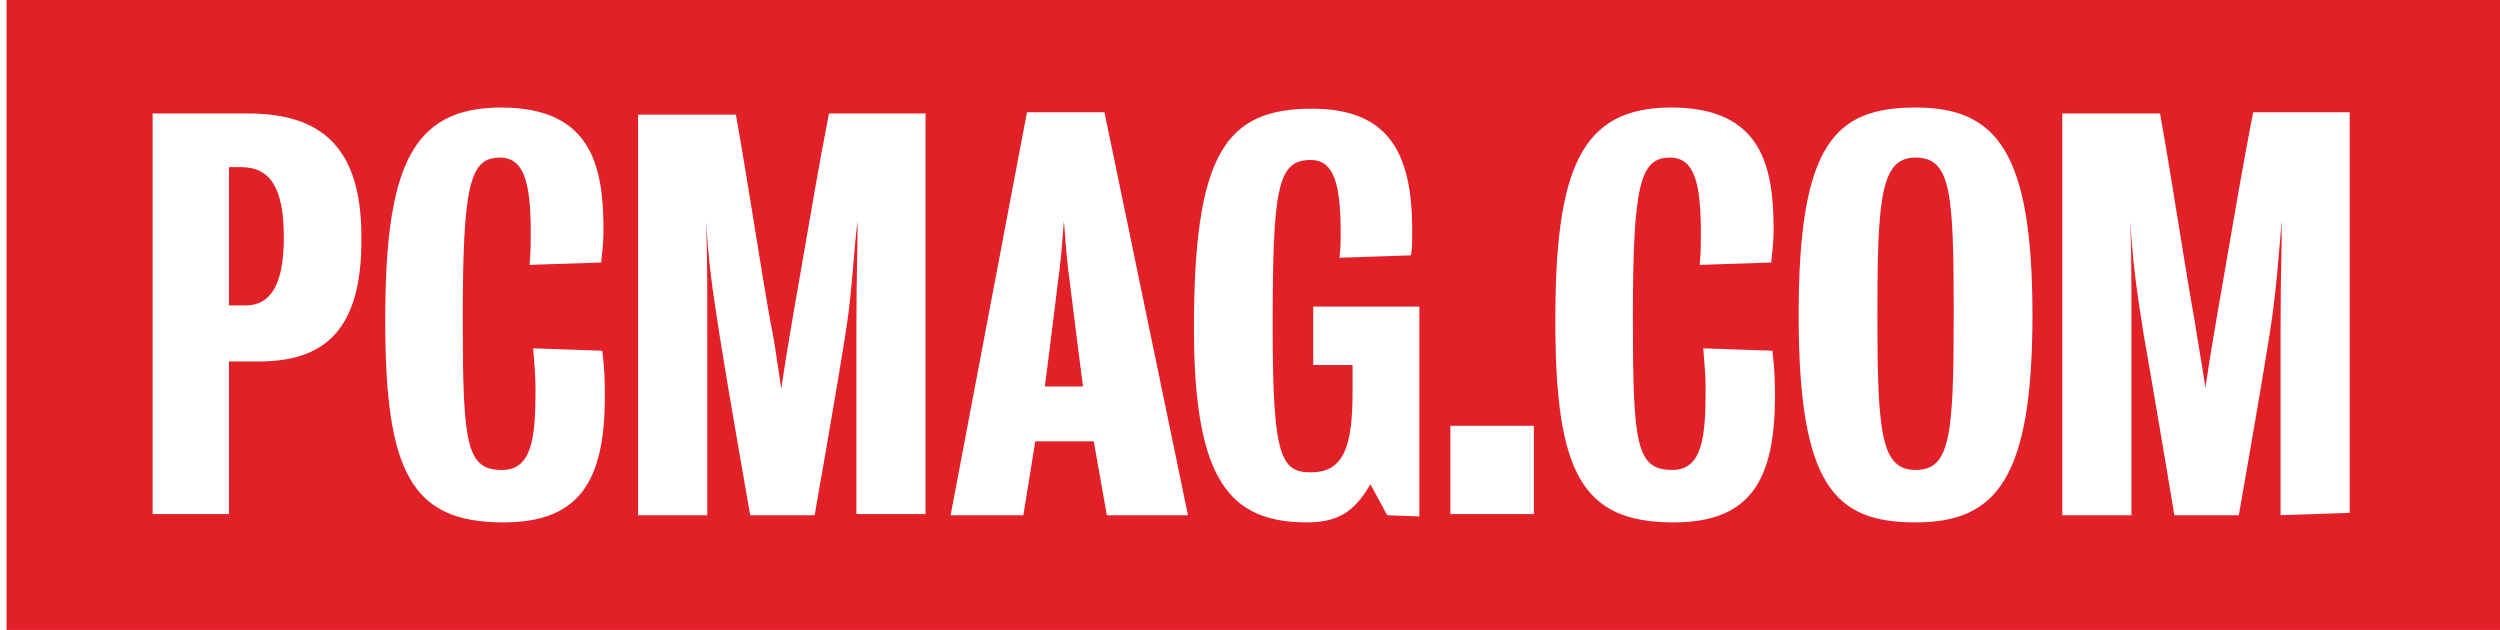 <svg width="127" height="32" viewBox="0 0 127 32" fill="none" xmlns="http://www.w3.org/2000/svg">
<path fill-rule="evenodd" clip-rule="evenodd" d="M127 0H0.333V32H127V0ZM11.632 18.362H12.965C16.479 18.422 18.418 16.787 18.358 12.003C18.358 7.46 16.298 5.765 12.601 5.765H7.754V26.114H11.632V18.362ZM11.632 8.49H12.238C13.753 8.49 14.419 9.58 14.419 12.063C14.419 14.546 13.692 15.515 12.48 15.515H11.632V8.49ZM19.57 16.303C19.57 23.994 20.903 26.538 25.568 26.538C29.628 26.538 30.84 24.236 30.719 19.512C30.719 18.967 30.658 18.362 30.598 17.817L27.083 17.695C27.087 17.748 27.092 17.8 27.096 17.851C27.152 18.518 27.204 19.141 27.204 19.815C27.204 22.238 27.023 23.873 25.508 23.873C23.69 23.873 23.508 22.601 23.508 16.181C23.508 9.398 23.872 8.006 25.387 8.006C26.659 8.006 26.962 9.338 26.962 11.882V11.882C26.962 12.245 26.962 12.911 26.901 13.456L30.537 13.335L30.537 13.335C30.598 12.79 30.658 12.245 30.658 11.7C30.658 8.429 30.052 5.462 25.447 5.462C20.842 5.462 19.57 8.611 19.57 16.303ZM43.504 16.908V26.114H47.018V5.765H42.11C41.613 8.332 41.144 11.07 40.742 13.415C40.557 14.5 40.385 15.501 40.232 16.363C40.194 16.587 40.16 16.794 40.126 16.994C39.995 17.768 39.879 18.456 39.687 19.755C39.634 19.399 39.59 19.096 39.551 18.826C39.409 17.851 39.331 17.311 39.141 16.363C38.905 15.065 38.64 13.423 38.354 11.645C38.052 9.773 37.726 7.751 37.384 5.825H32.415V26.174H35.93V16.908V16.908C35.93 13.819 35.93 13.214 35.869 11.215C35.99 13.274 36.172 14.607 36.536 16.908C37.02 19.997 38.111 26.174 38.111 26.174H41.383C41.383 26.174 42.474 19.997 42.959 16.908C43.174 15.546 43.262 14.481 43.348 13.436C43.407 12.716 43.466 12.006 43.565 11.215C43.565 12.072 43.553 12.68 43.539 13.359C43.523 14.216 43.504 15.185 43.504 16.908ZM55.562 22.419L56.228 26.174H60.349L56.107 5.704H52.169L48.291 26.174H51.987L52.593 22.419H55.562ZM54.088 11.749C54.14 12.45 54.208 13.37 54.35 14.365C54.653 16.848 55.017 19.634 55.017 19.634H53.078C53.078 19.634 53.441 16.848 53.744 14.304C53.88 13.399 53.948 12.495 53.999 11.817C54.016 11.588 54.032 11.384 54.047 11.215C54.06 11.374 54.074 11.553 54.088 11.749ZM69.62 24.6L70.468 26.174L72.104 26.235V15.576H66.711V18.543H68.711V19.876C68.711 22.662 68.286 23.994 66.59 23.994C65.075 23.994 64.651 23.207 64.651 16.666C64.651 9.52 64.893 8.127 66.59 8.127C67.802 8.127 68.105 9.459 68.105 11.821C68.105 12.245 68.105 12.669 68.044 13.093L71.68 12.972C71.74 12.669 71.74 12.063 71.74 11.7C71.74 7.824 70.589 5.522 66.65 5.522C62.288 5.522 60.652 7.763 60.652 16.666C60.652 24.418 62.469 26.538 66.408 26.538C68.286 26.538 68.953 25.69 69.62 24.6ZM77.921 21.632H73.679V26.114H77.921V21.632ZM79.011 16.303C79.011 23.994 80.344 26.538 85.01 26.538C89.07 26.538 90.282 24.236 90.16 19.512C90.16 18.967 90.1 18.362 90.039 17.817L86.525 17.695C86.529 17.748 86.534 17.8 86.538 17.851C86.594 18.518 86.646 19.141 86.646 19.815C86.646 22.238 86.464 23.873 84.95 23.873C83.132 23.873 82.95 22.601 82.95 16.181C82.95 9.398 83.314 8.006 84.828 8.006C86.101 8.006 86.404 9.338 86.404 11.882V11.882C86.404 12.245 86.404 12.911 86.343 13.456L89.979 13.335C90.039 12.79 90.1 12.245 90.1 11.7C90.1 8.429 89.494 5.462 84.889 5.462C80.284 5.462 79.011 8.611 79.011 16.303ZM91.372 16C91.372 24.66 93.19 26.538 97.311 26.538C101.431 26.538 103.249 24.297 103.249 16C103.249 7.703 101.431 5.462 97.311 5.462C93.19 5.462 91.372 7.339 91.372 16ZM95.371 16C95.371 10.004 95.553 8.006 97.311 8.006C99.128 8.006 99.249 9.822 99.249 16C99.249 22.177 99.068 23.873 97.311 23.873C95.553 23.873 95.371 21.995 95.371 16ZM115.852 16.908V26.174L119.366 26.053V5.704H114.458C113.961 8.272 113.492 11.009 113.09 13.355C112.905 14.44 112.733 15.441 112.58 16.303C112.543 16.527 112.508 16.733 112.474 16.933C112.343 17.708 112.227 18.395 112.035 19.694C111.902 18.797 111.805 18.228 111.715 17.697C111.641 17.26 111.571 16.849 111.489 16.303C111.253 15.005 110.988 13.362 110.702 11.585C110.4 9.713 110.074 7.691 109.732 5.765H104.763V26.174H108.278V16.908C108.278 13.819 108.278 13.214 108.217 11.215C108.338 13.274 108.52 14.607 108.884 16.908C109.429 19.997 110.459 26.174 110.459 26.174H113.731C113.731 26.174 114.822 19.997 115.307 16.908C115.576 15.201 115.679 13.96 115.789 12.643C115.827 12.184 115.866 11.716 115.913 11.215C115.913 12.072 115.901 12.68 115.887 13.359C115.871 14.216 115.852 15.185 115.852 16.908Z" fill="#E12127"/>
</svg>
